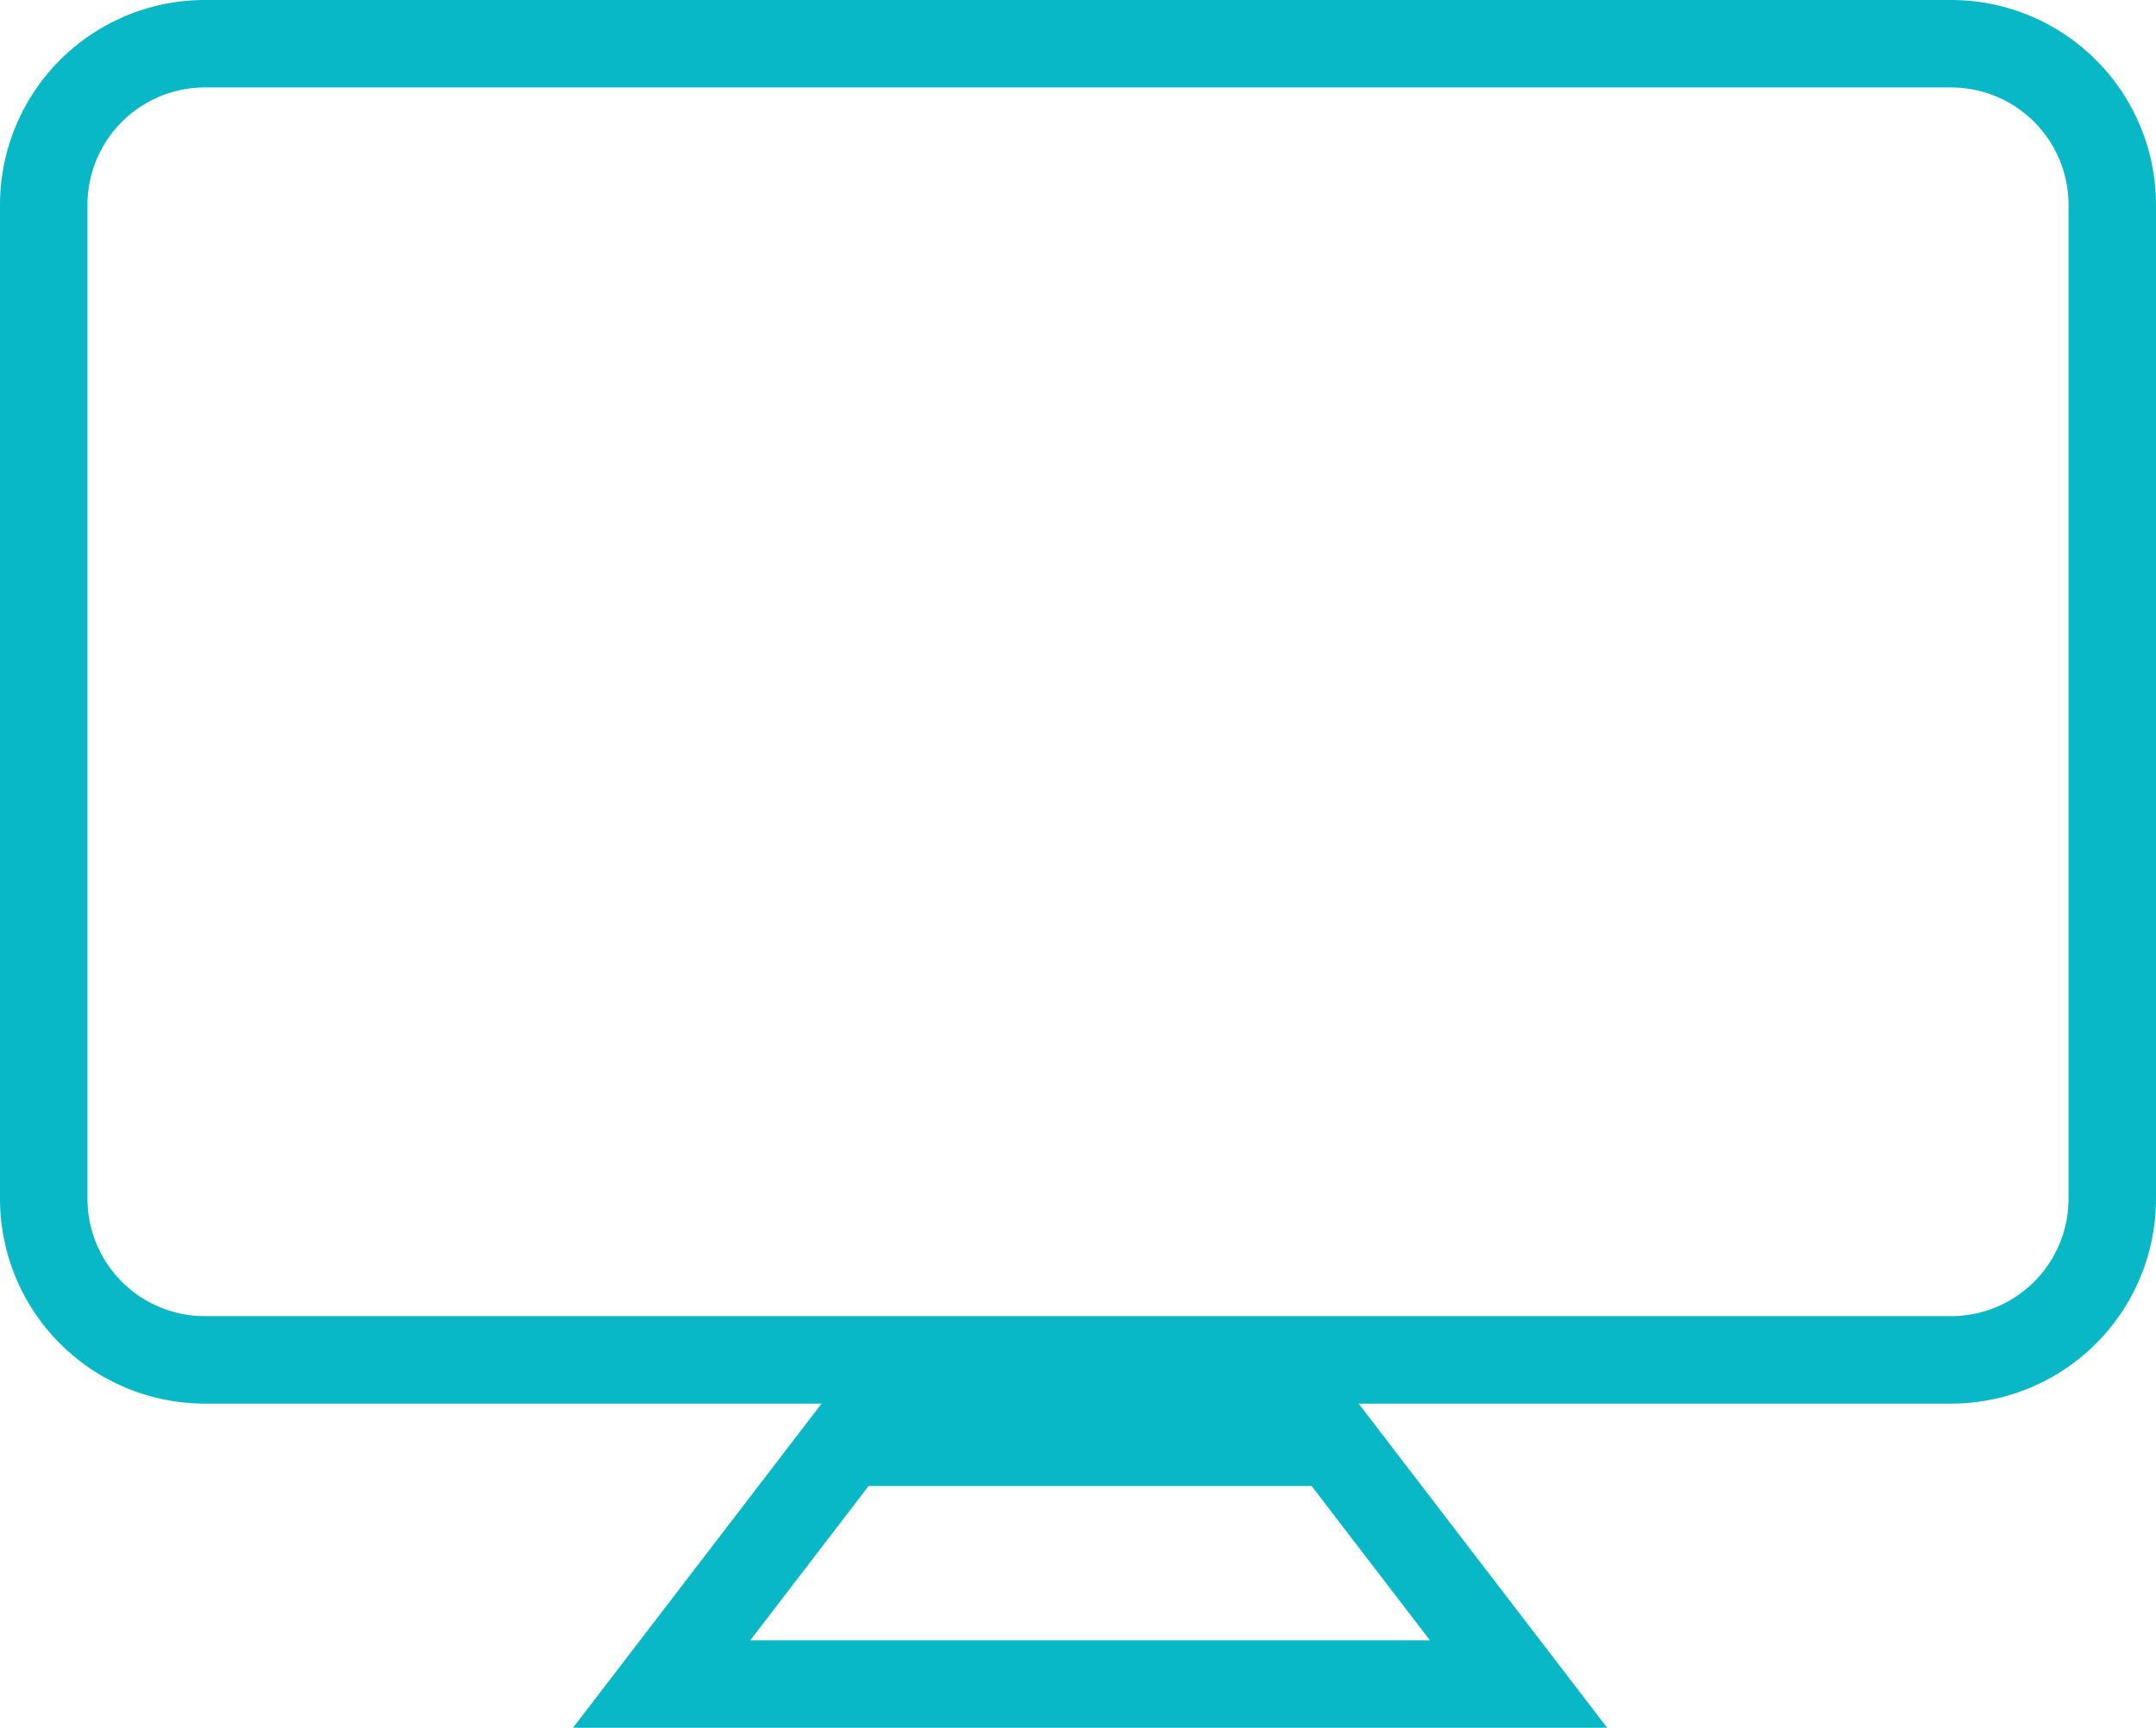<svg xmlns="http://www.w3.org/2000/svg" width="172.551" height="138.3" viewBox="0 0 172.551 138.3">
  <g id="monitor" transform="translate(3.5 -35.684)">
    <g id="Group_170" data-name="Group 170" transform="translate(0 39.184)">
      <g id="Group_169" data-name="Group 169" transform="translate(0 0)">
        <path id="Path_906" data-name="Path 906" d="M135,316.082l-14.835,19.35h68.585l-14.835-19.35Z" transform="translate(-70.713 -204.132)" fill="none" stroke="#09b8c6" stroke-width="7"/>
        <path id="Path_907" data-name="Path 907" d="M152.651,39.184H12.9A12.9,12.9,0,0,0,0,52.084v79.55a12.9,12.9,0,0,0,12.9,12.9H152.651a12.9,12.9,0,0,0,12.9-12.9V52.084A12.9,12.9,0,0,0,152.651,39.184Z" transform="translate(0 -39.184)" fill="none" stroke="#09b8c6" stroke-width="7"/>
      </g>
    </g>
  </g>
</svg>
